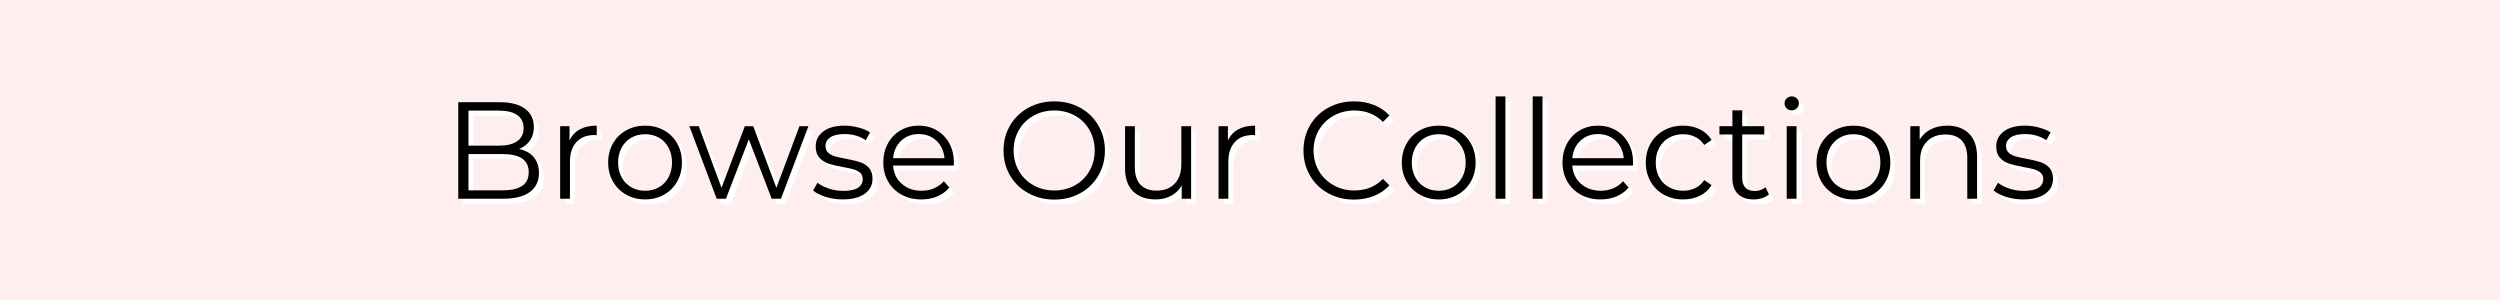 <svg version="1.0" preserveAspectRatio="xMidYMid meet" height="240" viewBox="0 0 1500 180" zoomAndPan="magnify" width="2000" xmlns:xlink="http://www.w3.org/1999/xlink" xmlns="http://www.w3.org/2000/svg"><defs><g></g></defs><rect fill-opacity="1" height="216" y="-18" fill="#ffffff" width="1800" x="-150"></rect><rect fill-opacity="1" height="216" y="-18" fill="#ffeeee" width="1800" x="-150"></rect><g fill-opacity="1" fill="#ffffff"><g transform="translate(268.442, 122.176)"><g><path d="M 45.922 -29.875 C 49.734 -29.039 52.672 -27.395 54.734 -24.938 C 56.805 -22.488 57.844 -19.332 57.844 -15.469 C 57.844 -10.508 56.008 -6.691 52.344 -4.016 C 48.676 -1.336 43.254 0 36.078 0 L 9.438 0 L 9.438 -57.922 L 34.422 -57.922 C 40.879 -57.922 45.883 -56.625 49.438 -54.031 C 53 -51.438 54.781 -47.77 54.781 -43.031 C 54.781 -39.832 53.992 -37.113 52.422 -34.875 C 50.848 -32.645 48.68 -30.977 45.922 -29.875 Z M 15.562 -52.875 L 15.562 -31.859 L 34.016 -31.859 C 38.703 -31.859 42.312 -32.754 44.844 -34.547 C 47.383 -36.336 48.656 -38.945 48.656 -42.375 C 48.656 -45.789 47.383 -48.395 44.844 -50.188 C 42.312 -51.977 38.703 -52.875 34.016 -52.875 Z M 36 -5.047 C 41.188 -5.047 45.102 -5.926 47.75 -7.688 C 50.395 -9.457 51.719 -12.219 51.719 -15.969 C 51.719 -23.195 46.477 -26.812 36 -26.812 L 15.562 -26.812 L 15.562 -5.047 Z M 36 -5.047"></path></g></g></g><g fill-opacity="1" fill="#ffffff"><g transform="translate(330.832, 122.176)"><g><path d="M 13.812 -35 C 15.195 -37.926 17.254 -40.133 19.984 -41.625 C 22.711 -43.113 26.094 -43.859 30.125 -43.859 L 30.125 -38.141 L 28.719 -38.234 C 24.133 -38.234 20.547 -36.828 17.953 -34.016 C 15.359 -31.203 14.062 -27.254 14.062 -22.172 L 14.062 0 L 8.188 0 L 8.188 -43.531 L 13.812 -43.531 Z M 13.812 -35"></path></g></g></g><g fill-opacity="1" fill="#ffffff"><g transform="translate(364.013, 122.176)"><g><path d="M 25.984 0.406 C 21.785 0.406 18.004 -0.539 14.641 -2.438 C 11.273 -4.344 8.629 -6.977 6.703 -10.344 C 4.773 -13.707 3.812 -17.516 3.812 -21.766 C 3.812 -26.016 4.773 -29.82 6.703 -33.188 C 8.629 -36.551 11.273 -39.172 14.641 -41.047 C 18.004 -42.922 21.785 -43.859 25.984 -43.859 C 30.172 -43.859 33.945 -42.922 37.312 -41.047 C 40.688 -39.172 43.32 -36.551 45.219 -33.188 C 47.125 -29.82 48.078 -26.016 48.078 -21.766 C 48.078 -17.516 47.125 -13.707 45.219 -10.344 C 43.32 -6.977 40.688 -4.344 37.312 -2.438 C 33.945 -0.539 30.172 0.406 25.984 0.406 Z M 25.984 -4.797 C 29.078 -4.797 31.848 -5.5 34.297 -6.906 C 36.754 -8.312 38.672 -10.312 40.047 -12.906 C 41.43 -15.5 42.125 -18.453 42.125 -21.766 C 42.125 -25.078 41.43 -28.023 40.047 -30.609 C 38.672 -33.203 36.754 -35.203 34.297 -36.609 C 31.848 -38.023 29.078 -38.734 25.984 -38.734 C 22.891 -38.734 20.113 -38.023 17.656 -36.609 C 15.207 -35.203 13.281 -33.203 11.875 -30.609 C 10.469 -28.023 9.766 -25.078 9.766 -21.766 C 9.766 -18.453 10.469 -15.5 11.875 -12.906 C 13.281 -10.312 15.207 -8.312 17.656 -6.906 C 20.113 -5.5 22.891 -4.797 25.984 -4.797 Z M 25.984 -4.797"></path></g></g></g><g fill-opacity="1" fill="#ffffff"><g transform="translate(415.895, 122.176)"><g><path d="M 72.078 -43.531 L 55.609 0 L 50.062 0 L 36.328 -35.672 L 22.594 0 L 17.047 0 L 0.656 -43.531 L 6.281 -43.531 L 19.938 -6.531 L 33.922 -43.531 L 38.969 -43.531 L 52.875 -6.531 L 66.703 -43.531 Z M 72.078 -43.531"></path></g></g></g><g fill-opacity="1" fill="#ffffff"><g transform="translate(488.629, 122.176)"><g><path d="M 19.859 0.406 C 16.328 0.406 12.945 -0.098 9.719 -1.109 C 6.488 -2.129 3.969 -3.414 2.156 -4.969 L 4.797 -9.594 C 6.617 -8.164 8.91 -6.992 11.672 -6.078 C 14.43 -5.172 17.301 -4.719 20.281 -4.719 C 24.25 -4.719 27.18 -5.336 29.078 -6.578 C 30.984 -7.816 31.938 -9.566 31.938 -11.828 C 31.938 -13.43 31.41 -14.688 30.359 -15.594 C 29.316 -16.508 27.992 -17.203 26.391 -17.672 C 24.797 -18.141 22.676 -18.594 20.031 -19.031 C 16.5 -19.695 13.656 -20.375 11.5 -21.062 C 9.352 -21.75 7.52 -22.922 6 -24.578 C 4.477 -26.234 3.719 -28.52 3.719 -31.438 C 3.719 -35.082 5.234 -38.062 8.266 -40.375 C 11.305 -42.695 15.531 -43.859 20.938 -43.859 C 23.75 -43.859 26.562 -43.484 29.375 -42.734 C 32.188 -41.992 34.504 -41.016 36.328 -39.797 L 33.766 -35.094 C 30.18 -37.57 25.906 -38.812 20.938 -38.812 C 17.188 -38.812 14.359 -38.148 12.453 -36.828 C 10.547 -35.504 9.594 -33.766 9.594 -31.609 C 9.594 -29.953 10.129 -28.629 11.203 -27.641 C 12.285 -26.648 13.625 -25.922 15.219 -25.453 C 16.82 -24.984 19.031 -24.5 21.844 -24 C 25.32 -23.332 28.109 -22.664 30.203 -22 C 32.297 -21.344 34.086 -20.211 35.578 -18.609 C 37.066 -17.016 37.812 -14.812 37.812 -12 C 37.812 -8.188 36.223 -5.164 33.047 -2.938 C 29.879 -0.707 25.484 0.406 19.859 0.406 Z M 19.859 0.406"></path></g></g></g><g fill-opacity="1" fill="#ffffff"><g transform="translate(529.092, 122.176)"><g><path d="M 46.094 -19.938 L 9.688 -19.938 C 10.008 -15.414 11.742 -11.758 14.891 -8.969 C 18.035 -6.188 22.008 -4.797 26.812 -4.797 C 29.508 -4.797 31.988 -5.281 34.25 -6.25 C 36.52 -7.219 38.484 -8.641 40.141 -10.516 L 43.438 -6.703 C 41.508 -4.391 39.098 -2.625 36.203 -1.406 C 33.305 -0.195 30.117 0.406 26.641 0.406 C 22.172 0.406 18.211 -0.539 14.766 -2.438 C 11.316 -4.344 8.629 -6.977 6.703 -10.344 C 4.773 -13.707 3.812 -17.516 3.812 -21.766 C 3.812 -26.016 4.734 -29.82 6.578 -33.188 C 8.422 -36.551 10.957 -39.172 14.188 -41.047 C 17.414 -42.922 21.047 -43.859 25.078 -43.859 C 29.098 -43.859 32.707 -42.922 35.906 -41.047 C 39.113 -39.172 41.625 -36.562 43.438 -33.219 C 45.258 -29.883 46.172 -26.066 46.172 -21.766 Z M 25.078 -38.812 C 20.879 -38.812 17.359 -37.473 14.516 -34.797 C 11.68 -32.117 10.07 -28.629 9.688 -24.328 L 40.547 -24.328 C 40.16 -28.629 38.547 -32.117 35.703 -34.797 C 32.859 -37.473 29.316 -38.812 25.078 -38.812 Z M 25.078 -38.812"></path></g></g></g><g fill-opacity="1" fill="#ffffff"><g transform="translate(579.071, 122.176)"><g></g></g></g><g fill-opacity="1" fill="#ffffff"><g transform="translate(600.75, 122.176)"><g><path d="M 34.75 0.5 C 29.02 0.5 23.82 -0.781 19.156 -3.344 C 14.5 -5.914 10.859 -9.438 8.234 -13.906 C 5.609 -18.375 4.297 -23.395 4.297 -28.969 C 4.297 -34.531 5.609 -39.547 8.234 -44.016 C 10.859 -48.484 14.5 -52 19.156 -54.562 C 23.82 -57.133 29.02 -58.422 34.75 -58.422 C 40.488 -58.422 45.66 -57.148 50.266 -54.609 C 54.879 -52.078 58.508 -48.562 61.156 -44.062 C 63.801 -39.562 65.125 -34.531 65.125 -28.969 C 65.125 -23.395 63.801 -18.359 61.156 -13.859 C 58.508 -9.359 54.879 -5.836 50.266 -3.297 C 45.66 -0.766 40.488 0.5 34.75 0.5 Z M 34.75 -4.969 C 39.332 -4.969 43.473 -6 47.172 -8.062 C 50.867 -10.133 53.766 -13.004 55.859 -16.672 C 57.953 -20.336 59 -24.438 59 -28.969 C 59 -33.488 57.953 -37.582 55.859 -41.25 C 53.766 -44.914 50.867 -47.781 47.172 -49.844 C 43.473 -51.914 39.332 -52.953 34.75 -52.953 C 30.176 -52.953 26.023 -51.914 22.297 -49.844 C 18.578 -47.781 15.656 -44.914 13.531 -41.25 C 11.406 -37.582 10.344 -33.488 10.344 -28.969 C 10.344 -24.438 11.406 -20.336 13.531 -16.672 C 15.656 -13.004 18.578 -10.133 22.297 -8.062 C 26.023 -6 30.176 -4.969 34.75 -4.969 Z M 34.75 -4.969"></path></g></g></g><g fill-opacity="1" fill="#ffffff"><g transform="translate(670.174, 122.176)"><g><path d="M 47.422 -43.531 L 47.422 0 L 41.781 0 L 41.781 -7.938 C 40.238 -5.289 38.113 -3.238 35.406 -1.781 C 32.707 -0.32 29.625 0.406 26.156 0.406 C 20.469 0.406 15.984 -1.176 12.703 -4.344 C 9.422 -7.52 7.781 -12.164 7.781 -18.281 L 7.781 -43.531 L 13.656 -43.531 L 13.656 -18.859 C 13.656 -14.285 14.785 -10.812 17.047 -8.438 C 19.305 -6.062 22.535 -4.875 26.734 -4.875 C 31.305 -4.875 34.914 -6.266 37.562 -9.047 C 40.219 -11.836 41.547 -15.719 41.547 -20.688 L 41.547 -43.531 Z M 47.422 -43.531"></path></g></g></g><g fill-opacity="1" fill="#ffffff"><g transform="translate(725.862, 122.176)"><g><path d="M 13.812 -35 C 15.195 -37.926 17.254 -40.133 19.984 -41.625 C 22.711 -43.113 26.094 -43.859 30.125 -43.859 L 30.125 -38.141 L 28.719 -38.234 C 24.133 -38.234 20.547 -36.828 17.953 -34.016 C 15.359 -31.203 14.062 -27.254 14.062 -22.172 L 14.062 0 L 8.188 0 L 8.188 -43.531 L 13.812 -43.531 Z M 13.812 -35"></path></g></g></g><g fill-opacity="1" fill="#ffffff"><g transform="translate(759.043, 122.176)"><g></g></g></g><g fill-opacity="1" fill="#ffffff"><g transform="translate(780.723, 122.176)"><g><path d="M 34.594 0.5 C 28.852 0.5 23.68 -0.766 19.078 -3.297 C 14.473 -5.836 10.859 -9.359 8.234 -13.859 C 5.609 -18.359 4.297 -23.395 4.297 -28.969 C 4.297 -34.531 5.609 -39.562 8.234 -44.062 C 10.859 -48.562 14.484 -52.078 19.109 -54.609 C 23.742 -57.148 28.93 -58.422 34.672 -58.422 C 38.973 -58.422 42.941 -57.703 46.578 -56.266 C 50.223 -54.836 53.316 -52.742 55.859 -49.984 L 51.969 -46.094 C 47.445 -50.664 41.738 -52.953 34.844 -52.953 C 30.258 -52.953 26.094 -51.906 22.344 -49.812 C 18.594 -47.719 15.656 -44.848 13.531 -41.203 C 11.406 -37.566 10.344 -33.488 10.344 -28.969 C 10.344 -24.438 11.406 -20.348 13.531 -16.703 C 15.656 -13.066 18.594 -10.203 22.344 -8.109 C 26.094 -6.016 30.258 -4.969 34.844 -4.969 C 41.789 -4.969 47.5 -7.285 51.969 -11.922 L 55.859 -8.031 C 53.316 -5.27 50.211 -3.156 46.547 -1.688 C 42.879 -0.227 38.895 0.5 34.594 0.5 Z M 34.594 0.5"></path></g></g></g><g fill-opacity="1" fill="#ffffff"><g transform="translate(840.217, 122.176)"><g><path d="M 25.984 0.406 C 21.785 0.406 18.004 -0.539 14.641 -2.438 C 11.273 -4.344 8.629 -6.977 6.703 -10.344 C 4.773 -13.707 3.812 -17.516 3.812 -21.766 C 3.812 -26.016 4.773 -29.82 6.703 -33.188 C 8.629 -36.551 11.273 -39.172 14.641 -41.047 C 18.004 -42.922 21.785 -43.859 25.984 -43.859 C 30.172 -43.859 33.945 -42.922 37.312 -41.047 C 40.688 -39.172 43.32 -36.551 45.219 -33.188 C 47.125 -29.82 48.078 -26.016 48.078 -21.766 C 48.078 -17.516 47.125 -13.707 45.219 -10.344 C 43.32 -6.977 40.688 -4.344 37.312 -2.438 C 33.945 -0.539 30.172 0.406 25.984 0.406 Z M 25.984 -4.797 C 29.078 -4.797 31.848 -5.5 34.297 -6.906 C 36.754 -8.312 38.672 -10.312 40.047 -12.906 C 41.43 -15.5 42.125 -18.453 42.125 -21.766 C 42.125 -25.078 41.43 -28.023 40.047 -30.609 C 38.672 -33.203 36.754 -35.203 34.297 -36.609 C 31.848 -38.023 29.078 -38.734 25.984 -38.734 C 22.891 -38.734 20.113 -38.023 17.656 -36.609 C 15.207 -35.203 13.281 -33.203 11.875 -30.609 C 10.469 -28.023 9.766 -25.078 9.766 -21.766 C 9.766 -18.453 10.469 -15.5 11.875 -12.906 C 13.281 -10.312 15.207 -8.312 17.656 -6.906 C 20.113 -5.5 22.891 -4.797 25.984 -4.797 Z M 25.984 -4.797"></path></g></g></g><g fill-opacity="1" fill="#ffffff"><g transform="translate(892.099, 122.176)"><g><path d="M 8.188 -61.406 L 14.062 -61.406 L 14.062 0 L 8.188 0 Z M 8.188 -61.406"></path></g></g></g><g fill-opacity="1" fill="#ffffff"><g transform="translate(914.358, 122.176)"><g><path d="M 8.188 -61.406 L 14.062 -61.406 L 14.062 0 L 8.188 0 Z M 8.188 -61.406"></path></g></g></g><g fill-opacity="1" fill="#ffffff"><g transform="translate(936.617, 122.176)"><g><path d="M 46.094 -19.938 L 9.688 -19.938 C 10.008 -15.414 11.742 -11.758 14.891 -8.969 C 18.035 -6.188 22.008 -4.797 26.812 -4.797 C 29.508 -4.797 31.988 -5.281 34.25 -6.25 C 36.52 -7.219 38.484 -8.641 40.141 -10.516 L 43.438 -6.703 C 41.508 -4.391 39.098 -2.625 36.203 -1.406 C 33.305 -0.195 30.117 0.406 26.641 0.406 C 22.172 0.406 18.211 -0.539 14.766 -2.438 C 11.316 -4.344 8.629 -6.977 6.703 -10.344 C 4.773 -13.707 3.812 -17.516 3.812 -21.766 C 3.812 -26.016 4.734 -29.82 6.578 -33.188 C 8.422 -36.551 10.957 -39.172 14.188 -41.047 C 17.414 -42.922 21.047 -43.859 25.078 -43.859 C 29.098 -43.859 32.707 -42.922 35.906 -41.047 C 39.113 -39.172 41.625 -36.562 43.438 -33.219 C 45.258 -29.883 46.172 -26.066 46.172 -21.766 Z M 25.078 -38.812 C 20.879 -38.812 17.359 -37.473 14.516 -34.797 C 11.68 -32.117 10.07 -28.629 9.688 -24.328 L 40.547 -24.328 C 40.16 -28.629 38.547 -32.117 35.703 -34.797 C 32.859 -37.473 29.316 -38.812 25.078 -38.812 Z M 25.078 -38.812"></path></g></g></g><g fill-opacity="1" fill="#ffffff"><g transform="translate(986.595, 122.176)"><g><path d="M 26.234 0.406 C 21.93 0.406 18.082 -0.531 14.688 -2.406 C 11.289 -4.281 8.629 -6.91 6.703 -10.297 C 4.773 -13.691 3.812 -17.516 3.812 -21.766 C 3.812 -26.016 4.773 -29.82 6.703 -33.188 C 8.629 -36.551 11.289 -39.172 14.688 -41.047 C 18.082 -42.922 21.93 -43.859 26.234 -43.859 C 29.984 -43.859 33.332 -43.125 36.281 -41.656 C 39.238 -40.195 41.57 -38.062 43.281 -35.25 L 38.891 -32.266 C 37.453 -34.422 35.629 -36.035 33.422 -37.109 C 31.223 -38.191 28.828 -38.734 26.234 -38.734 C 23.086 -38.734 20.258 -38.023 17.75 -36.609 C 15.238 -35.203 13.281 -33.203 11.875 -30.609 C 10.469 -28.023 9.766 -25.078 9.766 -21.766 C 9.766 -18.398 10.469 -15.43 11.875 -12.859 C 13.281 -10.297 15.238 -8.312 17.75 -6.906 C 20.258 -5.5 23.086 -4.797 26.234 -4.797 C 28.828 -4.797 31.223 -5.316 33.422 -6.359 C 35.629 -7.41 37.453 -9.016 38.891 -11.172 L 43.281 -8.188 C 41.57 -5.375 39.227 -3.238 36.25 -1.781 C 33.27 -0.32 29.93 0.406 26.234 0.406 Z M 26.234 0.406"></path></g></g></g><g fill-opacity="1" fill="#ffffff"><g transform="translate(1033.181, 122.176)"><g><path d="M 31.109 -2.641 C 30.004 -1.648 28.641 -0.895 27.016 -0.375 C 25.391 0.145 23.691 0.406 21.922 0.406 C 17.848 0.406 14.707 -0.691 12.5 -2.891 C 10.289 -5.098 9.188 -8.219 9.188 -12.25 L 9.188 -38.562 L 1.406 -38.562 L 1.406 -43.531 L 9.188 -43.531 L 9.188 -53.047 L 15.062 -53.047 L 15.062 -43.531 L 28.297 -43.531 L 28.297 -38.562 L 15.062 -38.562 L 15.062 -12.578 C 15.062 -9.984 15.707 -8.008 17 -6.656 C 18.301 -5.312 20.164 -4.641 22.594 -4.641 C 23.801 -4.641 24.969 -4.832 26.094 -5.219 C 27.227 -5.602 28.211 -6.156 29.047 -6.875 Z M 31.109 -2.641"></path></g></g></g><g fill-opacity="1" fill="#ffffff"><g transform="translate(1066.776, 122.176)"><g><path d="M 8.188 -43.531 L 14.062 -43.531 L 14.062 0 L 8.188 0 Z M 11.172 -53.047 C 9.961 -53.047 8.941 -53.457 8.109 -54.281 C 7.285 -55.113 6.875 -56.109 6.875 -57.266 C 6.875 -58.367 7.285 -59.332 8.109 -60.156 C 8.941 -60.988 9.961 -61.406 11.172 -61.406 C 12.391 -61.406 13.41 -61.004 14.234 -60.203 C 15.066 -59.398 15.484 -58.445 15.484 -57.344 C 15.484 -56.133 15.066 -55.113 14.234 -54.281 C 13.41 -53.457 12.391 -53.047 11.172 -53.047 Z M 11.172 -53.047"></path></g></g></g><g fill-opacity="1" fill="#ffffff"><g transform="translate(1089.035, 122.176)"><g><path d="M 25.984 0.406 C 21.785 0.406 18.004 -0.539 14.641 -2.438 C 11.273 -4.344 8.629 -6.977 6.703 -10.344 C 4.773 -13.707 3.812 -17.516 3.812 -21.766 C 3.812 -26.016 4.773 -29.82 6.703 -33.188 C 8.629 -36.551 11.273 -39.172 14.641 -41.047 C 18.004 -42.922 21.785 -43.859 25.984 -43.859 C 30.172 -43.859 33.945 -42.922 37.312 -41.047 C 40.688 -39.172 43.32 -36.551 45.219 -33.188 C 47.125 -29.82 48.078 -26.016 48.078 -21.766 C 48.078 -17.516 47.125 -13.707 45.219 -10.344 C 43.32 -6.977 40.688 -4.344 37.312 -2.438 C 33.945 -0.539 30.172 0.406 25.984 0.406 Z M 25.984 -4.797 C 29.078 -4.797 31.848 -5.5 34.297 -6.906 C 36.754 -8.312 38.672 -10.312 40.047 -12.906 C 41.43 -15.5 42.125 -18.453 42.125 -21.766 C 42.125 -25.078 41.43 -28.023 40.047 -30.609 C 38.672 -33.203 36.754 -35.203 34.297 -36.609 C 31.848 -38.023 29.078 -38.734 25.984 -38.734 C 22.891 -38.734 20.113 -38.023 17.656 -36.609 C 15.207 -35.203 13.281 -33.203 11.875 -30.609 C 10.469 -28.023 9.766 -25.078 9.766 -21.766 C 9.766 -18.453 10.469 -15.5 11.875 -12.906 C 13.281 -10.312 15.207 -8.312 17.656 -6.906 C 20.113 -5.5 22.891 -4.797 25.984 -4.797 Z M 25.984 -4.797"></path></g></g></g><g fill-opacity="1" fill="#ffffff"><g transform="translate(1140.917, 122.176)"><g><path d="M 30.375 -43.859 C 35.832 -43.859 40.176 -42.27 43.406 -39.094 C 46.633 -35.926 48.25 -31.305 48.25 -25.234 L 48.25 0 L 42.375 0 L 42.375 -24.656 C 42.375 -29.176 41.238 -32.625 38.969 -35 C 36.707 -37.375 33.484 -38.562 29.297 -38.562 C 24.609 -38.562 20.895 -37.164 18.156 -34.375 C 15.426 -31.594 14.062 -27.75 14.062 -22.844 L 14.062 0 L 8.188 0 L 8.188 -43.531 L 13.812 -43.531 L 13.812 -35.5 C 15.414 -38.145 17.641 -40.195 20.484 -41.656 C 23.328 -43.125 26.625 -43.859 30.375 -43.859 Z M 30.375 -43.859"></path></g></g></g><g fill-opacity="1" fill="#ffffff"><g transform="translate(1196.936, 122.176)"><g><path d="M 19.859 0.406 C 16.328 0.406 12.945 -0.098 9.719 -1.109 C 6.488 -2.129 3.969 -3.414 2.156 -4.969 L 4.797 -9.594 C 6.617 -8.164 8.91 -6.992 11.672 -6.078 C 14.43 -5.172 17.301 -4.719 20.281 -4.719 C 24.25 -4.719 27.18 -5.336 29.078 -6.578 C 30.984 -7.816 31.938 -9.566 31.938 -11.828 C 31.938 -13.43 31.41 -14.688 30.359 -15.594 C 29.316 -16.508 27.992 -17.203 26.391 -17.672 C 24.797 -18.141 22.676 -18.594 20.031 -19.031 C 16.5 -19.695 13.656 -20.375 11.5 -21.062 C 9.352 -21.75 7.52 -22.922 6 -24.578 C 4.477 -26.234 3.719 -28.52 3.719 -31.438 C 3.719 -35.082 5.234 -38.062 8.266 -40.375 C 11.305 -42.695 15.531 -43.859 20.938 -43.859 C 23.75 -43.859 26.562 -43.484 29.375 -42.734 C 32.188 -41.992 34.504 -41.016 36.328 -39.797 L 33.766 -35.094 C 30.18 -37.57 25.906 -38.812 20.938 -38.812 C 17.188 -38.812 14.359 -38.148 12.453 -36.828 C 10.547 -35.504 9.594 -33.766 9.594 -31.609 C 9.594 -29.953 10.129 -28.629 11.203 -27.641 C 12.285 -26.648 13.625 -25.922 15.219 -25.453 C 16.82 -24.984 19.031 -24.5 21.844 -24 C 25.32 -23.332 28.109 -22.664 30.203 -22 C 32.297 -21.344 34.086 -20.211 35.578 -18.609 C 37.066 -17.016 37.812 -14.812 37.812 -12 C 37.812 -8.188 36.223 -5.164 33.047 -2.938 C 29.879 -0.707 25.484 0.406 19.859 0.406 Z M 19.859 0.406"></path></g></g></g><g fill-opacity="1" fill="#000000"><g transform="translate(265.515, 119.25)"><g><path d="M 45.922 -29.875 C 49.734 -29.039 52.672 -27.395 54.734 -24.938 C 56.805 -22.488 57.844 -19.332 57.844 -15.469 C 57.844 -10.508 56.008 -6.691 52.344 -4.016 C 48.676 -1.336 43.254 0 36.078 0 L 9.438 0 L 9.438 -57.922 L 34.422 -57.922 C 40.879 -57.922 45.883 -56.625 49.438 -54.031 C 53 -51.438 54.781 -47.77 54.781 -43.031 C 54.781 -39.832 53.992 -37.113 52.422 -34.875 C 50.848 -32.645 48.68 -30.977 45.922 -29.875 Z M 15.562 -52.875 L 15.562 -31.859 L 34.016 -31.859 C 38.703 -31.859 42.312 -32.754 44.844 -34.547 C 47.383 -36.336 48.656 -38.945 48.656 -42.375 C 48.656 -45.789 47.383 -48.395 44.844 -50.188 C 42.312 -51.977 38.703 -52.875 34.016 -52.875 Z M 36 -5.047 C 41.188 -5.047 45.102 -5.926 47.75 -7.688 C 50.395 -9.457 51.719 -12.219 51.719 -15.969 C 51.719 -23.195 46.477 -26.812 36 -26.812 L 15.562 -26.812 L 15.562 -5.047 Z M 36 -5.047"></path></g></g></g><g fill-opacity="1" fill="#000000"><g transform="translate(327.906, 119.25)"><g><path d="M 13.812 -35 C 15.195 -37.926 17.254 -40.133 19.984 -41.625 C 22.711 -43.113 26.094 -43.859 30.125 -43.859 L 30.125 -38.141 L 28.719 -38.234 C 24.133 -38.234 20.547 -36.828 17.953 -34.016 C 15.359 -31.203 14.062 -27.254 14.062 -22.172 L 14.062 0 L 8.188 0 L 8.188 -43.531 L 13.812 -43.531 Z M 13.812 -35"></path></g></g></g><g fill-opacity="1" fill="#000000"><g transform="translate(361.087, 119.25)"><g><path d="M 25.984 0.406 C 21.785 0.406 18.004 -0.539 14.641 -2.438 C 11.273 -4.344 8.629 -6.977 6.703 -10.344 C 4.773 -13.707 3.812 -17.516 3.812 -21.766 C 3.812 -26.016 4.773 -29.82 6.703 -33.188 C 8.629 -36.551 11.273 -39.172 14.641 -41.047 C 18.004 -42.922 21.785 -43.859 25.984 -43.859 C 30.172 -43.859 33.945 -42.922 37.312 -41.047 C 40.688 -39.172 43.32 -36.551 45.219 -33.188 C 47.125 -29.82 48.078 -26.016 48.078 -21.766 C 48.078 -17.516 47.125 -13.707 45.219 -10.344 C 43.32 -6.977 40.688 -4.344 37.312 -2.438 C 33.945 -0.539 30.172 0.406 25.984 0.406 Z M 25.984 -4.797 C 29.078 -4.797 31.848 -5.5 34.297 -6.906 C 36.754 -8.312 38.672 -10.312 40.047 -12.906 C 41.43 -15.5 42.125 -18.453 42.125 -21.766 C 42.125 -25.078 41.43 -28.023 40.047 -30.609 C 38.672 -33.203 36.754 -35.203 34.297 -36.609 C 31.848 -38.023 29.078 -38.734 25.984 -38.734 C 22.891 -38.734 20.113 -38.023 17.656 -36.609 C 15.207 -35.203 13.281 -33.203 11.875 -30.609 C 10.469 -28.023 9.766 -25.078 9.766 -21.766 C 9.766 -18.453 10.469 -15.5 11.875 -12.906 C 13.281 -10.312 15.207 -8.312 17.656 -6.906 C 20.113 -5.5 22.891 -4.797 25.984 -4.797 Z M 25.984 -4.797"></path></g></g></g><g fill-opacity="1" fill="#000000"><g transform="translate(412.969, 119.25)"><g><path d="M 72.078 -43.531 L 55.609 0 L 50.062 0 L 36.328 -35.672 L 22.594 0 L 17.047 0 L 0.656 -43.531 L 6.281 -43.531 L 19.938 -6.531 L 33.922 -43.531 L 38.969 -43.531 L 52.875 -6.531 L 66.703 -43.531 Z M 72.078 -43.531"></path></g></g></g><g fill-opacity="1" fill="#000000"><g transform="translate(485.703, 119.25)"><g><path d="M 19.859 0.406 C 16.328 0.406 12.945 -0.098 9.719 -1.109 C 6.488 -2.129 3.969 -3.414 2.156 -4.969 L 4.797 -9.594 C 6.617 -8.164 8.91 -6.992 11.672 -6.078 C 14.43 -5.172 17.301 -4.719 20.281 -4.719 C 24.25 -4.719 27.18 -5.336 29.078 -6.578 C 30.984 -7.816 31.938 -9.566 31.938 -11.828 C 31.938 -13.43 31.41 -14.688 30.359 -15.594 C 29.316 -16.508 27.992 -17.203 26.391 -17.672 C 24.797 -18.141 22.676 -18.594 20.031 -19.031 C 16.5 -19.695 13.656 -20.375 11.5 -21.062 C 9.352 -21.75 7.52 -22.922 6 -24.578 C 4.477 -26.234 3.719 -28.52 3.719 -31.438 C 3.719 -35.082 5.234 -38.062 8.266 -40.375 C 11.305 -42.695 15.531 -43.859 20.938 -43.859 C 23.75 -43.859 26.562 -43.484 29.375 -42.734 C 32.188 -41.992 34.504 -41.016 36.328 -39.797 L 33.766 -35.094 C 30.18 -37.57 25.906 -38.812 20.938 -38.812 C 17.188 -38.812 14.359 -38.148 12.453 -36.828 C 10.547 -35.504 9.594 -33.766 9.594 -31.609 C 9.594 -29.953 10.129 -28.629 11.203 -27.641 C 12.285 -26.648 13.625 -25.922 15.219 -25.453 C 16.82 -24.984 19.031 -24.5 21.844 -24 C 25.32 -23.332 28.109 -22.664 30.203 -22 C 32.297 -21.344 34.086 -20.211 35.578 -18.609 C 37.066 -17.016 37.812 -14.812 37.812 -12 C 37.812 -8.188 36.223 -5.164 33.047 -2.938 C 29.879 -0.707 25.484 0.406 19.859 0.406 Z M 19.859 0.406"></path></g></g></g><g fill-opacity="1" fill="#000000"><g transform="translate(526.166, 119.25)"><g><path d="M 46.094 -19.938 L 9.688 -19.938 C 10.008 -15.414 11.742 -11.758 14.891 -8.969 C 18.035 -6.188 22.008 -4.797 26.812 -4.797 C 29.508 -4.797 31.988 -5.281 34.25 -6.25 C 36.52 -7.219 38.484 -8.641 40.141 -10.516 L 43.438 -6.703 C 41.508 -4.391 39.098 -2.625 36.203 -1.406 C 33.305 -0.195 30.117 0.406 26.641 0.406 C 22.172 0.406 18.211 -0.539 14.766 -2.438 C 11.316 -4.344 8.629 -6.977 6.703 -10.344 C 4.773 -13.707 3.812 -17.516 3.812 -21.766 C 3.812 -26.016 4.734 -29.82 6.578 -33.188 C 8.422 -36.551 10.957 -39.172 14.188 -41.047 C 17.414 -42.922 21.047 -43.859 25.078 -43.859 C 29.098 -43.859 32.707 -42.922 35.906 -41.047 C 39.113 -39.172 41.625 -36.562 43.438 -33.219 C 45.258 -29.883 46.172 -26.066 46.172 -21.766 Z M 25.078 -38.812 C 20.879 -38.812 17.359 -37.473 14.516 -34.797 C 11.68 -32.117 10.07 -28.629 9.688 -24.328 L 40.547 -24.328 C 40.16 -28.629 38.547 -32.117 35.703 -34.797 C 32.859 -37.473 29.316 -38.812 25.078 -38.812 Z M 25.078 -38.812"></path></g></g></g><g fill-opacity="1" fill="#000000"><g transform="translate(576.144, 119.25)"><g></g></g></g><g fill-opacity="1" fill="#000000"><g transform="translate(597.824, 119.25)"><g><path d="M 34.75 0.5 C 29.02 0.5 23.82 -0.781 19.156 -3.344 C 14.5 -5.914 10.859 -9.438 8.234 -13.906 C 5.609 -18.375 4.297 -23.395 4.297 -28.969 C 4.297 -34.531 5.609 -39.547 8.234 -44.016 C 10.859 -48.484 14.5 -52 19.156 -54.562 C 23.82 -57.133 29.02 -58.422 34.75 -58.422 C 40.488 -58.422 45.66 -57.148 50.266 -54.609 C 54.879 -52.078 58.508 -48.562 61.156 -44.062 C 63.801 -39.562 65.125 -34.531 65.125 -28.969 C 65.125 -23.395 63.801 -18.359 61.156 -13.859 C 58.508 -9.359 54.879 -5.836 50.266 -3.297 C 45.66 -0.766 40.488 0.5 34.75 0.5 Z M 34.75 -4.969 C 39.332 -4.969 43.473 -6 47.172 -8.062 C 50.867 -10.133 53.766 -13.004 55.859 -16.672 C 57.953 -20.336 59 -24.438 59 -28.969 C 59 -33.488 57.953 -37.582 55.859 -41.25 C 53.766 -44.914 50.867 -47.781 47.172 -49.844 C 43.473 -51.914 39.332 -52.953 34.75 -52.953 C 30.176 -52.953 26.023 -51.914 22.297 -49.844 C 18.578 -47.781 15.656 -44.914 13.531 -41.25 C 11.406 -37.582 10.344 -33.488 10.344 -28.969 C 10.344 -24.438 11.406 -20.336 13.531 -16.672 C 15.656 -13.004 18.578 -10.133 22.297 -8.062 C 26.023 -6 30.176 -4.969 34.75 -4.969 Z M 34.75 -4.969"></path></g></g></g><g fill-opacity="1" fill="#000000"><g transform="translate(667.248, 119.25)"><g><path d="M 47.422 -43.531 L 47.422 0 L 41.781 0 L 41.781 -7.938 C 40.238 -5.289 38.113 -3.238 35.406 -1.781 C 32.707 -0.32 29.625 0.406 26.156 0.406 C 20.469 0.406 15.984 -1.176 12.703 -4.344 C 9.422 -7.52 7.781 -12.164 7.781 -18.281 L 7.781 -43.531 L 13.656 -43.531 L 13.656 -18.859 C 13.656 -14.285 14.785 -10.812 17.047 -8.438 C 19.305 -6.062 22.535 -4.875 26.734 -4.875 C 31.305 -4.875 34.914 -6.266 37.562 -9.047 C 40.219 -11.836 41.547 -15.719 41.547 -20.688 L 41.547 -43.531 Z M 47.422 -43.531"></path></g></g></g><g fill-opacity="1" fill="#000000"><g transform="translate(722.936, 119.25)"><g><path d="M 13.812 -35 C 15.195 -37.926 17.254 -40.133 19.984 -41.625 C 22.711 -43.113 26.094 -43.859 30.125 -43.859 L 30.125 -38.141 L 28.719 -38.234 C 24.133 -38.234 20.547 -36.828 17.953 -34.016 C 15.359 -31.203 14.062 -27.254 14.062 -22.172 L 14.062 0 L 8.188 0 L 8.188 -43.531 L 13.812 -43.531 Z M 13.812 -35"></path></g></g></g><g fill-opacity="1" fill="#000000"><g transform="translate(756.117, 119.25)"><g></g></g></g><g fill-opacity="1" fill="#000000"><g transform="translate(777.797, 119.25)"><g><path d="M 34.594 0.5 C 28.852 0.5 23.68 -0.766 19.078 -3.297 C 14.473 -5.836 10.859 -9.359 8.234 -13.859 C 5.609 -18.359 4.297 -23.395 4.297 -28.969 C 4.297 -34.531 5.609 -39.562 8.234 -44.062 C 10.859 -48.562 14.484 -52.078 19.109 -54.609 C 23.742 -57.148 28.93 -58.422 34.672 -58.422 C 38.973 -58.422 42.941 -57.703 46.578 -56.266 C 50.223 -54.836 53.316 -52.742 55.859 -49.984 L 51.969 -46.094 C 47.445 -50.664 41.738 -52.953 34.844 -52.953 C 30.258 -52.953 26.094 -51.906 22.344 -49.812 C 18.594 -47.719 15.656 -44.848 13.531 -41.203 C 11.406 -37.566 10.344 -33.488 10.344 -28.969 C 10.344 -24.438 11.406 -20.348 13.531 -16.703 C 15.656 -13.066 18.594 -10.203 22.344 -8.109 C 26.094 -6.016 30.258 -4.969 34.844 -4.969 C 41.789 -4.969 47.5 -7.285 51.969 -11.922 L 55.859 -8.031 C 53.316 -5.27 50.211 -3.156 46.547 -1.688 C 42.879 -0.227 38.895 0.5 34.594 0.5 Z M 34.594 0.5"></path></g></g></g><g fill-opacity="1" fill="#000000"><g transform="translate(837.291, 119.25)"><g><path d="M 25.984 0.406 C 21.785 0.406 18.004 -0.539 14.641 -2.438 C 11.273 -4.344 8.629 -6.977 6.703 -10.344 C 4.773 -13.707 3.812 -17.516 3.812 -21.766 C 3.812 -26.016 4.773 -29.82 6.703 -33.188 C 8.629 -36.551 11.273 -39.172 14.641 -41.047 C 18.004 -42.922 21.785 -43.859 25.984 -43.859 C 30.172 -43.859 33.945 -42.922 37.312 -41.047 C 40.688 -39.172 43.32 -36.551 45.219 -33.188 C 47.125 -29.82 48.078 -26.016 48.078 -21.766 C 48.078 -17.516 47.125 -13.707 45.219 -10.344 C 43.32 -6.977 40.688 -4.344 37.312 -2.438 C 33.945 -0.539 30.172 0.406 25.984 0.406 Z M 25.984 -4.797 C 29.078 -4.797 31.848 -5.5 34.297 -6.906 C 36.754 -8.312 38.672 -10.312 40.047 -12.906 C 41.43 -15.5 42.125 -18.453 42.125 -21.766 C 42.125 -25.078 41.43 -28.023 40.047 -30.609 C 38.672 -33.203 36.754 -35.203 34.297 -36.609 C 31.848 -38.023 29.078 -38.734 25.984 -38.734 C 22.891 -38.734 20.113 -38.023 17.656 -36.609 C 15.207 -35.203 13.281 -33.203 11.875 -30.609 C 10.469 -28.023 9.766 -25.078 9.766 -21.766 C 9.766 -18.453 10.469 -15.5 11.875 -12.906 C 13.281 -10.312 15.207 -8.312 17.656 -6.906 C 20.113 -5.5 22.891 -4.797 25.984 -4.797 Z M 25.984 -4.797"></path></g></g></g><g fill-opacity="1" fill="#000000"><g transform="translate(889.173, 119.25)"><g><path d="M 8.188 -61.406 L 14.062 -61.406 L 14.062 0 L 8.188 0 Z M 8.188 -61.406"></path></g></g></g><g fill-opacity="1" fill="#000000"><g transform="translate(911.432, 119.25)"><g><path d="M 8.188 -61.406 L 14.062 -61.406 L 14.062 0 L 8.188 0 Z M 8.188 -61.406"></path></g></g></g><g fill-opacity="1" fill="#000000"><g transform="translate(933.691, 119.25)"><g><path d="M 46.094 -19.938 L 9.688 -19.938 C 10.008 -15.414 11.742 -11.758 14.891 -8.969 C 18.035 -6.188 22.008 -4.797 26.812 -4.797 C 29.508 -4.797 31.988 -5.281 34.25 -6.25 C 36.52 -7.219 38.484 -8.641 40.141 -10.516 L 43.438 -6.703 C 41.508 -4.391 39.098 -2.625 36.203 -1.406 C 33.305 -0.195 30.117 0.406 26.641 0.406 C 22.172 0.406 18.211 -0.539 14.766 -2.438 C 11.316 -4.344 8.629 -6.977 6.703 -10.344 C 4.773 -13.707 3.812 -17.516 3.812 -21.766 C 3.812 -26.016 4.734 -29.82 6.578 -33.188 C 8.422 -36.551 10.957 -39.172 14.188 -41.047 C 17.414 -42.922 21.047 -43.859 25.078 -43.859 C 29.098 -43.859 32.707 -42.922 35.906 -41.047 C 39.113 -39.172 41.625 -36.562 43.438 -33.219 C 45.258 -29.883 46.172 -26.066 46.172 -21.766 Z M 25.078 -38.812 C 20.879 -38.812 17.359 -37.473 14.516 -34.797 C 11.68 -32.117 10.07 -28.629 9.688 -24.328 L 40.547 -24.328 C 40.16 -28.629 38.547 -32.117 35.703 -34.797 C 32.859 -37.473 29.316 -38.812 25.078 -38.812 Z M 25.078 -38.812"></path></g></g></g><g fill-opacity="1" fill="#000000"><g transform="translate(983.669, 119.25)"><g><path d="M 26.234 0.406 C 21.93 0.406 18.082 -0.531 14.688 -2.406 C 11.289 -4.281 8.629 -6.91 6.703 -10.297 C 4.773 -13.691 3.812 -17.516 3.812 -21.766 C 3.812 -26.016 4.773 -29.82 6.703 -33.188 C 8.629 -36.551 11.289 -39.172 14.688 -41.047 C 18.082 -42.922 21.93 -43.859 26.234 -43.859 C 29.984 -43.859 33.332 -43.125 36.281 -41.656 C 39.238 -40.195 41.57 -38.062 43.281 -35.25 L 38.891 -32.266 C 37.453 -34.422 35.629 -36.035 33.422 -37.109 C 31.223 -38.191 28.828 -38.734 26.234 -38.734 C 23.086 -38.734 20.258 -38.023 17.75 -36.609 C 15.238 -35.203 13.281 -33.203 11.875 -30.609 C 10.469 -28.023 9.766 -25.078 9.766 -21.766 C 9.766 -18.398 10.469 -15.43 11.875 -12.859 C 13.281 -10.297 15.238 -8.312 17.75 -6.906 C 20.258 -5.5 23.086 -4.797 26.234 -4.797 C 28.828 -4.797 31.223 -5.316 33.422 -6.359 C 35.629 -7.41 37.453 -9.016 38.891 -11.172 L 43.281 -8.188 C 41.57 -5.375 39.227 -3.238 36.25 -1.781 C 33.27 -0.32 29.93 0.406 26.234 0.406 Z M 26.234 0.406"></path></g></g></g><g fill-opacity="1" fill="#000000"><g transform="translate(1030.255, 119.25)"><g><path d="M 31.109 -2.641 C 30.004 -1.648 28.641 -0.895 27.016 -0.375 C 25.391 0.145 23.691 0.406 21.922 0.406 C 17.848 0.406 14.707 -0.691 12.5 -2.891 C 10.289 -5.098 9.188 -8.219 9.188 -12.25 L 9.188 -38.562 L 1.406 -38.562 L 1.406 -43.531 L 9.188 -43.531 L 9.188 -53.047 L 15.062 -53.047 L 15.062 -43.531 L 28.297 -43.531 L 28.297 -38.562 L 15.062 -38.562 L 15.062 -12.578 C 15.062 -9.984 15.707 -8.008 17 -6.656 C 18.301 -5.312 20.164 -4.641 22.594 -4.641 C 23.801 -4.641 24.969 -4.832 26.094 -5.219 C 27.227 -5.602 28.211 -6.156 29.047 -6.875 Z M 31.109 -2.641"></path></g></g></g><g fill-opacity="1" fill="#000000"><g transform="translate(1063.85, 119.25)"><g><path d="M 8.188 -43.531 L 14.062 -43.531 L 14.062 0 L 8.188 0 Z M 11.172 -53.047 C 9.961 -53.047 8.941 -53.457 8.109 -54.281 C 7.285 -55.113 6.875 -56.109 6.875 -57.266 C 6.875 -58.367 7.285 -59.332 8.109 -60.156 C 8.941 -60.988 9.961 -61.406 11.172 -61.406 C 12.391 -61.406 13.41 -61.004 14.234 -60.203 C 15.066 -59.398 15.484 -58.445 15.484 -57.344 C 15.484 -56.133 15.066 -55.113 14.234 -54.281 C 13.41 -53.457 12.391 -53.047 11.172 -53.047 Z M 11.172 -53.047"></path></g></g></g><g fill-opacity="1" fill="#000000"><g transform="translate(1086.109, 119.25)"><g><path d="M 25.984 0.406 C 21.785 0.406 18.004 -0.539 14.641 -2.438 C 11.273 -4.344 8.629 -6.977 6.703 -10.344 C 4.773 -13.707 3.812 -17.516 3.812 -21.766 C 3.812 -26.016 4.773 -29.82 6.703 -33.188 C 8.629 -36.551 11.273 -39.172 14.641 -41.047 C 18.004 -42.922 21.785 -43.859 25.984 -43.859 C 30.172 -43.859 33.945 -42.922 37.312 -41.047 C 40.688 -39.172 43.32 -36.551 45.219 -33.188 C 47.125 -29.82 48.078 -26.016 48.078 -21.766 C 48.078 -17.516 47.125 -13.707 45.219 -10.344 C 43.32 -6.977 40.688 -4.344 37.312 -2.438 C 33.945 -0.539 30.172 0.406 25.984 0.406 Z M 25.984 -4.797 C 29.078 -4.797 31.848 -5.5 34.297 -6.906 C 36.754 -8.312 38.672 -10.312 40.047 -12.906 C 41.43 -15.5 42.125 -18.453 42.125 -21.766 C 42.125 -25.078 41.43 -28.023 40.047 -30.609 C 38.672 -33.203 36.754 -35.203 34.297 -36.609 C 31.848 -38.023 29.078 -38.734 25.984 -38.734 C 22.891 -38.734 20.113 -38.023 17.656 -36.609 C 15.207 -35.203 13.281 -33.203 11.875 -30.609 C 10.469 -28.023 9.766 -25.078 9.766 -21.766 C 9.766 -18.453 10.469 -15.5 11.875 -12.906 C 13.281 -10.312 15.207 -8.312 17.656 -6.906 C 20.113 -5.5 22.891 -4.797 25.984 -4.797 Z M 25.984 -4.797"></path></g></g></g><g fill-opacity="1" fill="#000000"><g transform="translate(1137.991, 119.25)"><g><path d="M 30.375 -43.859 C 35.832 -43.859 40.176 -42.27 43.406 -39.094 C 46.633 -35.926 48.25 -31.305 48.25 -25.234 L 48.25 0 L 42.375 0 L 42.375 -24.656 C 42.375 -29.176 41.238 -32.625 38.969 -35 C 36.707 -37.375 33.484 -38.562 29.297 -38.562 C 24.609 -38.562 20.895 -37.164 18.156 -34.375 C 15.426 -31.594 14.062 -27.75 14.062 -22.844 L 14.062 0 L 8.188 0 L 8.188 -43.531 L 13.812 -43.531 L 13.812 -35.5 C 15.414 -38.145 17.641 -40.195 20.484 -41.656 C 23.328 -43.125 26.625 -43.859 30.375 -43.859 Z M 30.375 -43.859"></path></g></g></g><g fill-opacity="1" fill="#000000"><g transform="translate(1194.01, 119.25)"><g><path d="M 19.859 0.406 C 16.328 0.406 12.945 -0.098 9.719 -1.109 C 6.488 -2.129 3.969 -3.414 2.156 -4.969 L 4.797 -9.594 C 6.617 -8.164 8.91 -6.992 11.672 -6.078 C 14.43 -5.172 17.301 -4.719 20.281 -4.719 C 24.25 -4.719 27.18 -5.336 29.078 -6.578 C 30.984 -7.816 31.938 -9.566 31.938 -11.828 C 31.938 -13.43 31.41 -14.688 30.359 -15.594 C 29.316 -16.508 27.992 -17.203 26.391 -17.672 C 24.797 -18.141 22.676 -18.594 20.031 -19.031 C 16.5 -19.695 13.656 -20.375 11.5 -21.062 C 9.352 -21.75 7.52 -22.922 6 -24.578 C 4.477 -26.234 3.719 -28.52 3.719 -31.438 C 3.719 -35.082 5.234 -38.062 8.266 -40.375 C 11.305 -42.695 15.531 -43.859 20.938 -43.859 C 23.75 -43.859 26.562 -43.484 29.375 -42.734 C 32.188 -41.992 34.504 -41.016 36.328 -39.797 L 33.766 -35.094 C 30.18 -37.57 25.906 -38.812 20.938 -38.812 C 17.188 -38.812 14.359 -38.148 12.453 -36.828 C 10.547 -35.504 9.594 -33.766 9.594 -31.609 C 9.594 -29.953 10.129 -28.629 11.203 -27.641 C 12.285 -26.648 13.625 -25.922 15.219 -25.453 C 16.82 -24.984 19.031 -24.5 21.844 -24 C 25.32 -23.332 28.109 -22.664 30.203 -22 C 32.297 -21.344 34.086 -20.211 35.578 -18.609 C 37.066 -17.016 37.812 -14.812 37.812 -12 C 37.812 -8.188 36.223 -5.164 33.047 -2.938 C 29.879 -0.707 25.484 0.406 19.859 0.406 Z M 19.859 0.406"></path></g></g></g></svg>